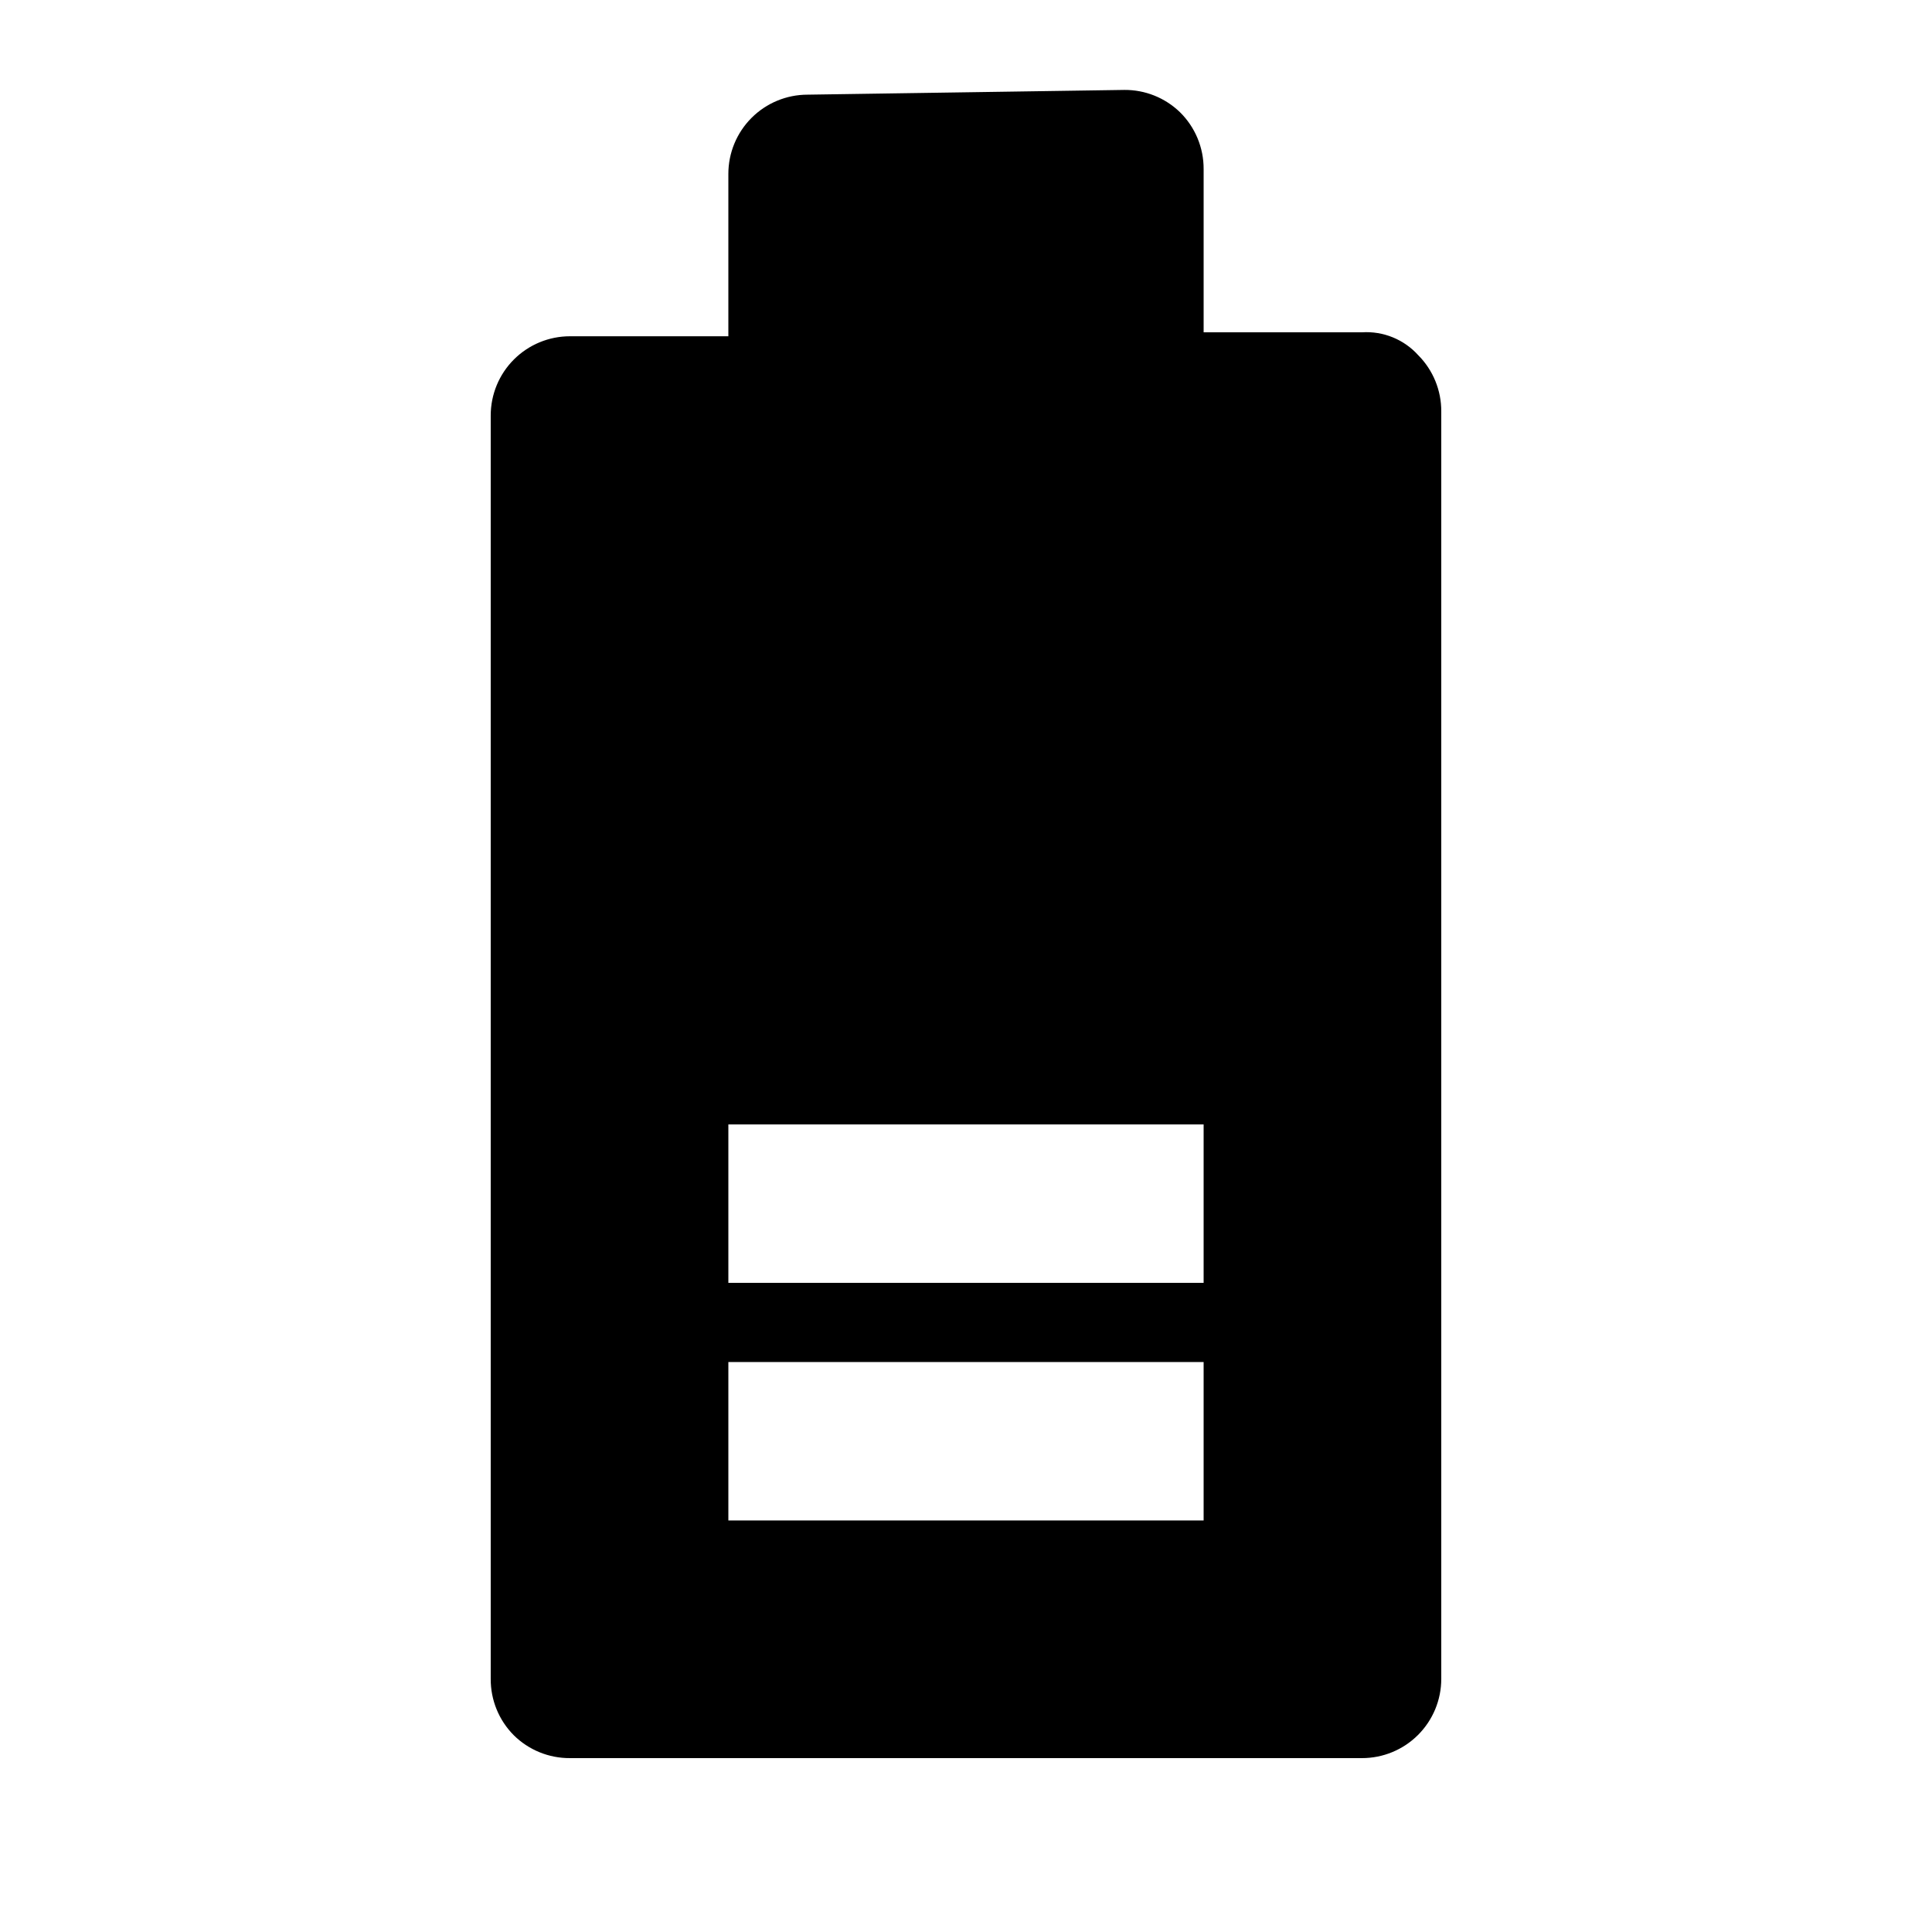 <?xml version="1.0" encoding="UTF-8"?>
<!-- Uploaded to: SVG Repo, www.svgrepo.com, Generator: SVG Repo Mixer Tools -->
<svg fill="#000000" width="800px" height="800px" version="1.1" viewBox="144 144 512 512" xmlns="http://www.w3.org/2000/svg">
 <path d="m519.86 238.15c-3.777-4.199-9.266-6.441-14.906-6.086h-41.98v-43.246c0.031-5.68-2.242-11.133-6.301-15.113-3.941-3.801-9.215-5.91-14.691-5.875l-83.969 1.258c-5.57 0-10.906 2.211-14.844 6.148s-6.148 9.277-6.148 14.844v43.035h-41.984c-5.566 0-10.906 2.211-14.844 6.148-3.938 3.934-6.148 9.273-6.148 14.844v334.82c-0.031 5.582 2.156 10.945 6.086 14.906 3.961 3.93 9.324 6.121 14.906 6.086h209.92c5.57 0 10.91-2.211 14.844-6.148 3.938-3.938 6.148-9.273 6.148-14.844v-335.87c0.035-5.582-2.156-10.945-6.086-14.906zm-56.887 308.79h-125.95v-41.984h125.95zm0-62.977h-125.95v-41.98h125.95z"/>
</svg>